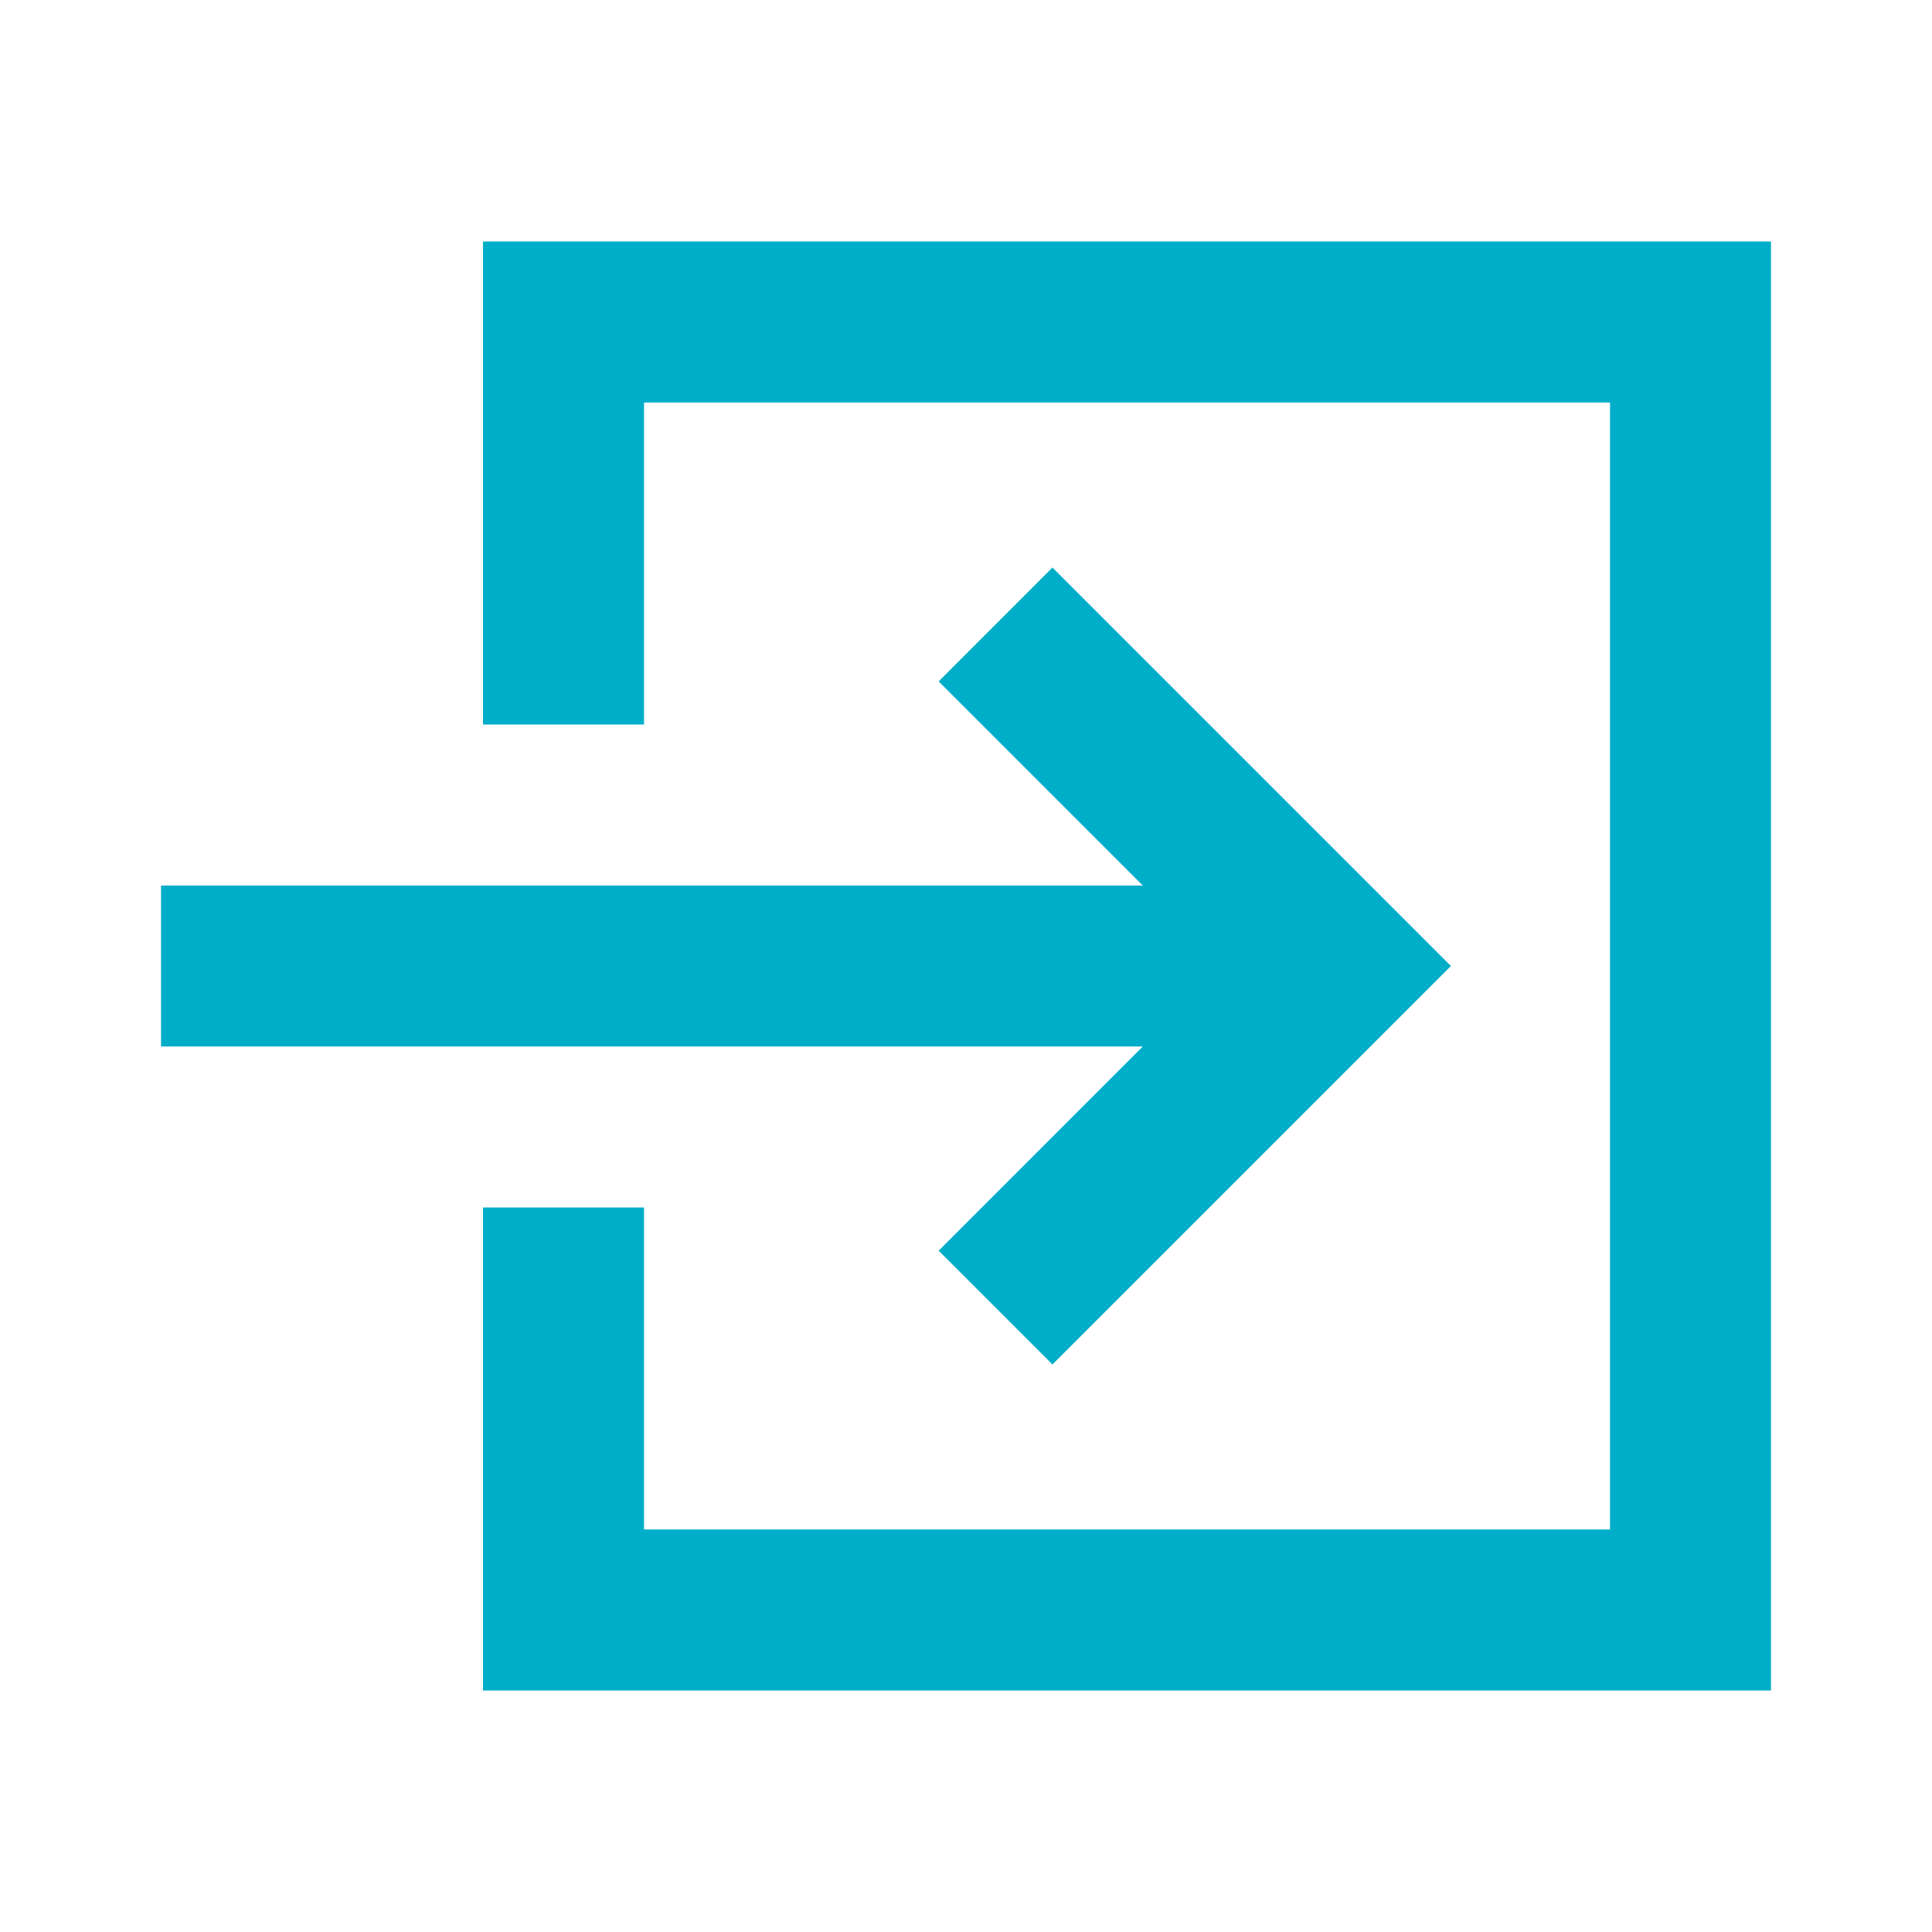 <svg width="20" height="20" viewBox="0 0 20 20" fill="none" xmlns="http://www.w3.org/2000/svg">
<path d="M16.667 4.167H6.667V7.5H5V2.5H18.333V17.5H5V12.5H6.667V15.833H16.667V4.167Z" fill="#01AEC9"/>
<path d="M10.895 14.125L9.717 12.947L11.83 10.833H1.667V9.167H11.83L9.717 7.054L10.895 5.875L15.02 10L10.895 14.125V14.125Z" fill="#01AEC9"/>
</svg>
